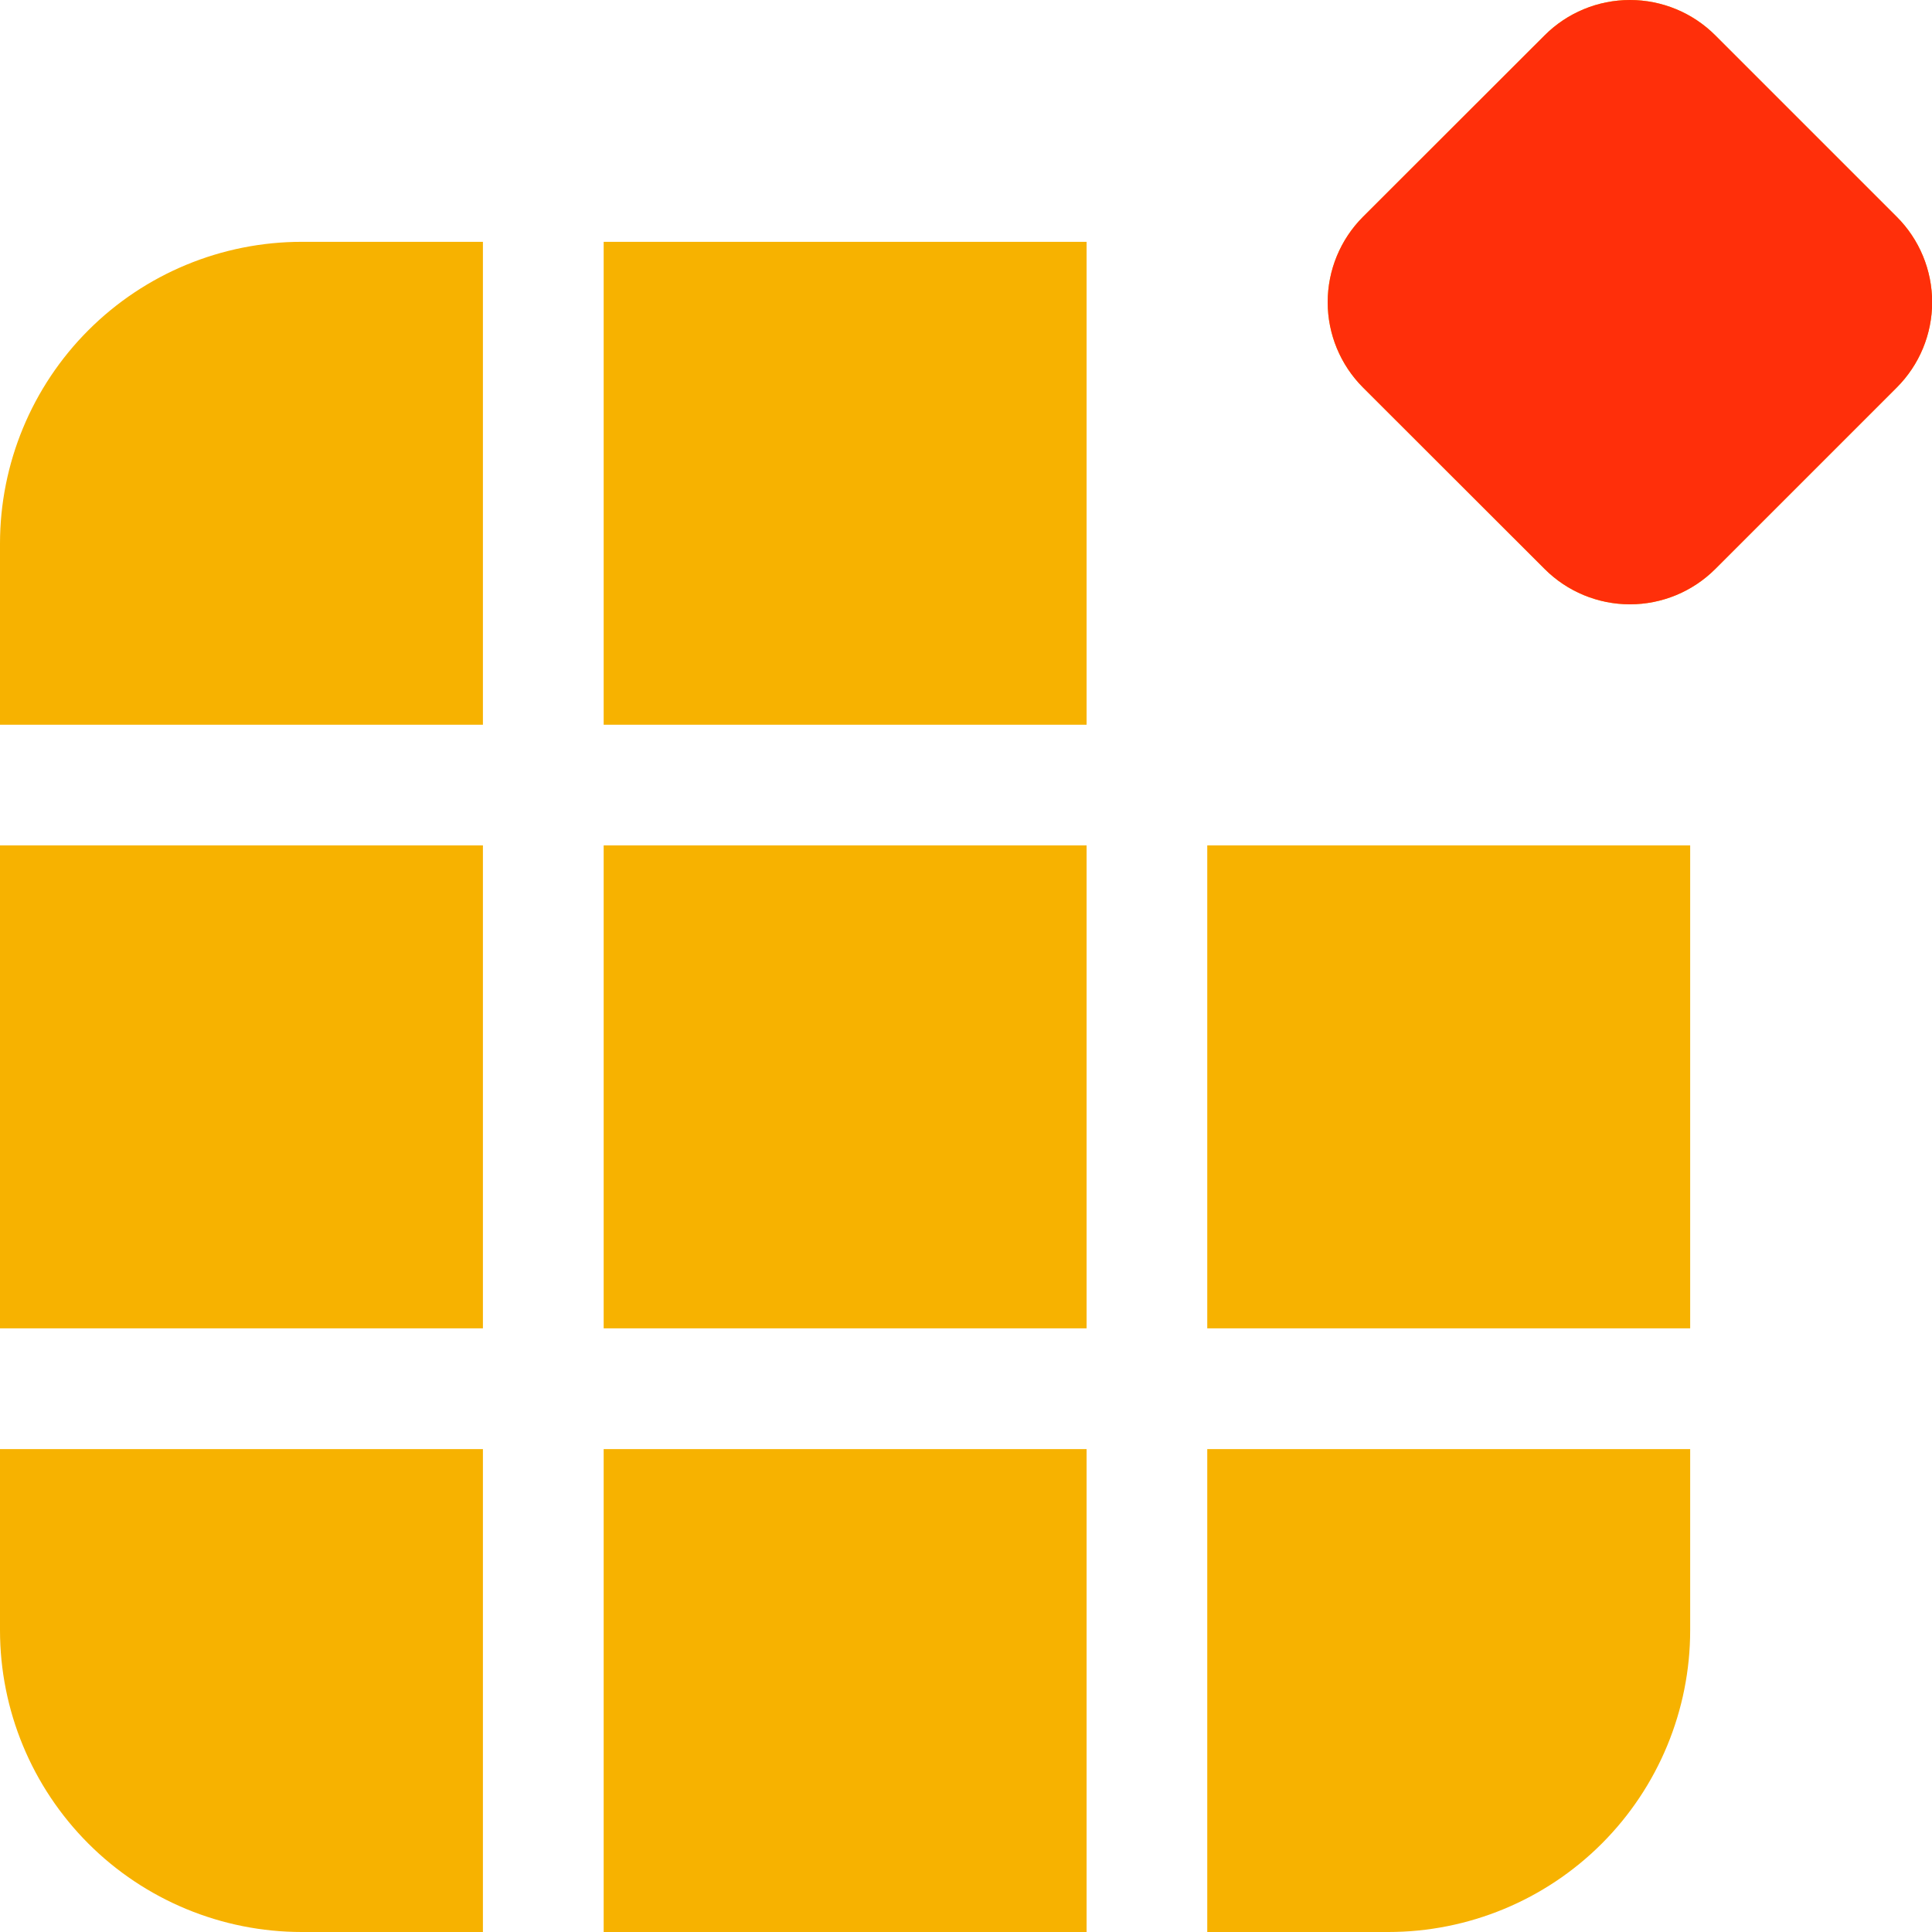 <svg width="24" height="24" viewBox="0 0 24 24" fill="none" xmlns="http://www.w3.org/2000/svg">
<path d="M19.188 0.439C19.469 0.158 19.85 0 20.248 0C20.645 0 21.027 0.158 21.308 0.439L23.562 2.693C23.843 2.974 24.001 3.356 24.001 3.754C24.001 4.151 23.843 4.533 23.562 4.814L21.308 7.068C21.027 7.349 20.645 7.507 20.248 7.507C19.85 7.507 19.469 7.349 19.188 7.068L16.932 4.814C16.651 4.533 16.493 4.151 16.493 3.754C16.493 3.356 16.651 2.974 16.932 2.693L19.188 0.439ZM3.749 24H5.999V18.001H0V20.251C0 21.245 0.395 22.199 1.098 22.902C1.801 23.605 2.755 24 3.749 24ZM5.999 10.502V16.501H0V10.502H5.999ZM13.498 16.501H7.499V10.502H13.498V16.501ZM7.499 18.001H13.498V24H7.499V18.001ZM14.997 10.502V16.501H20.996V10.502H14.997ZM14.997 18.001H20.996V20.251C20.996 21.245 20.601 22.199 19.898 22.902C19.195 23.605 18.241 24 17.247 24H14.997V18.001ZM0 9.003H5.999V3.004H3.749C2.755 3.004 1.801 3.399 1.098 4.102C0.395 4.805 0 5.759 0 6.753V9.003ZM7.499 9.003V3.004H13.498V9.003H7.499Z" fill="#F7B200"/>
<path d="M19.188 0.439C19.469 0.158 19.85 0 20.248 0C20.646 0 21.027 0.158 21.308 0.439L23.562 2.693C23.844 2.974 24.002 3.356 24.002 3.754C24.002 4.151 23.844 4.533 23.562 4.814L21.308 7.068C21.027 7.349 20.646 7.507 20.248 7.507C19.85 7.507 19.469 7.349 19.188 7.068L16.932 4.814C16.651 4.533 16.493 4.151 16.493 3.754C16.493 3.356 16.651 2.974 16.932 2.693L19.188 0.439Z" fill="#FF2F0A"/>
</svg>
